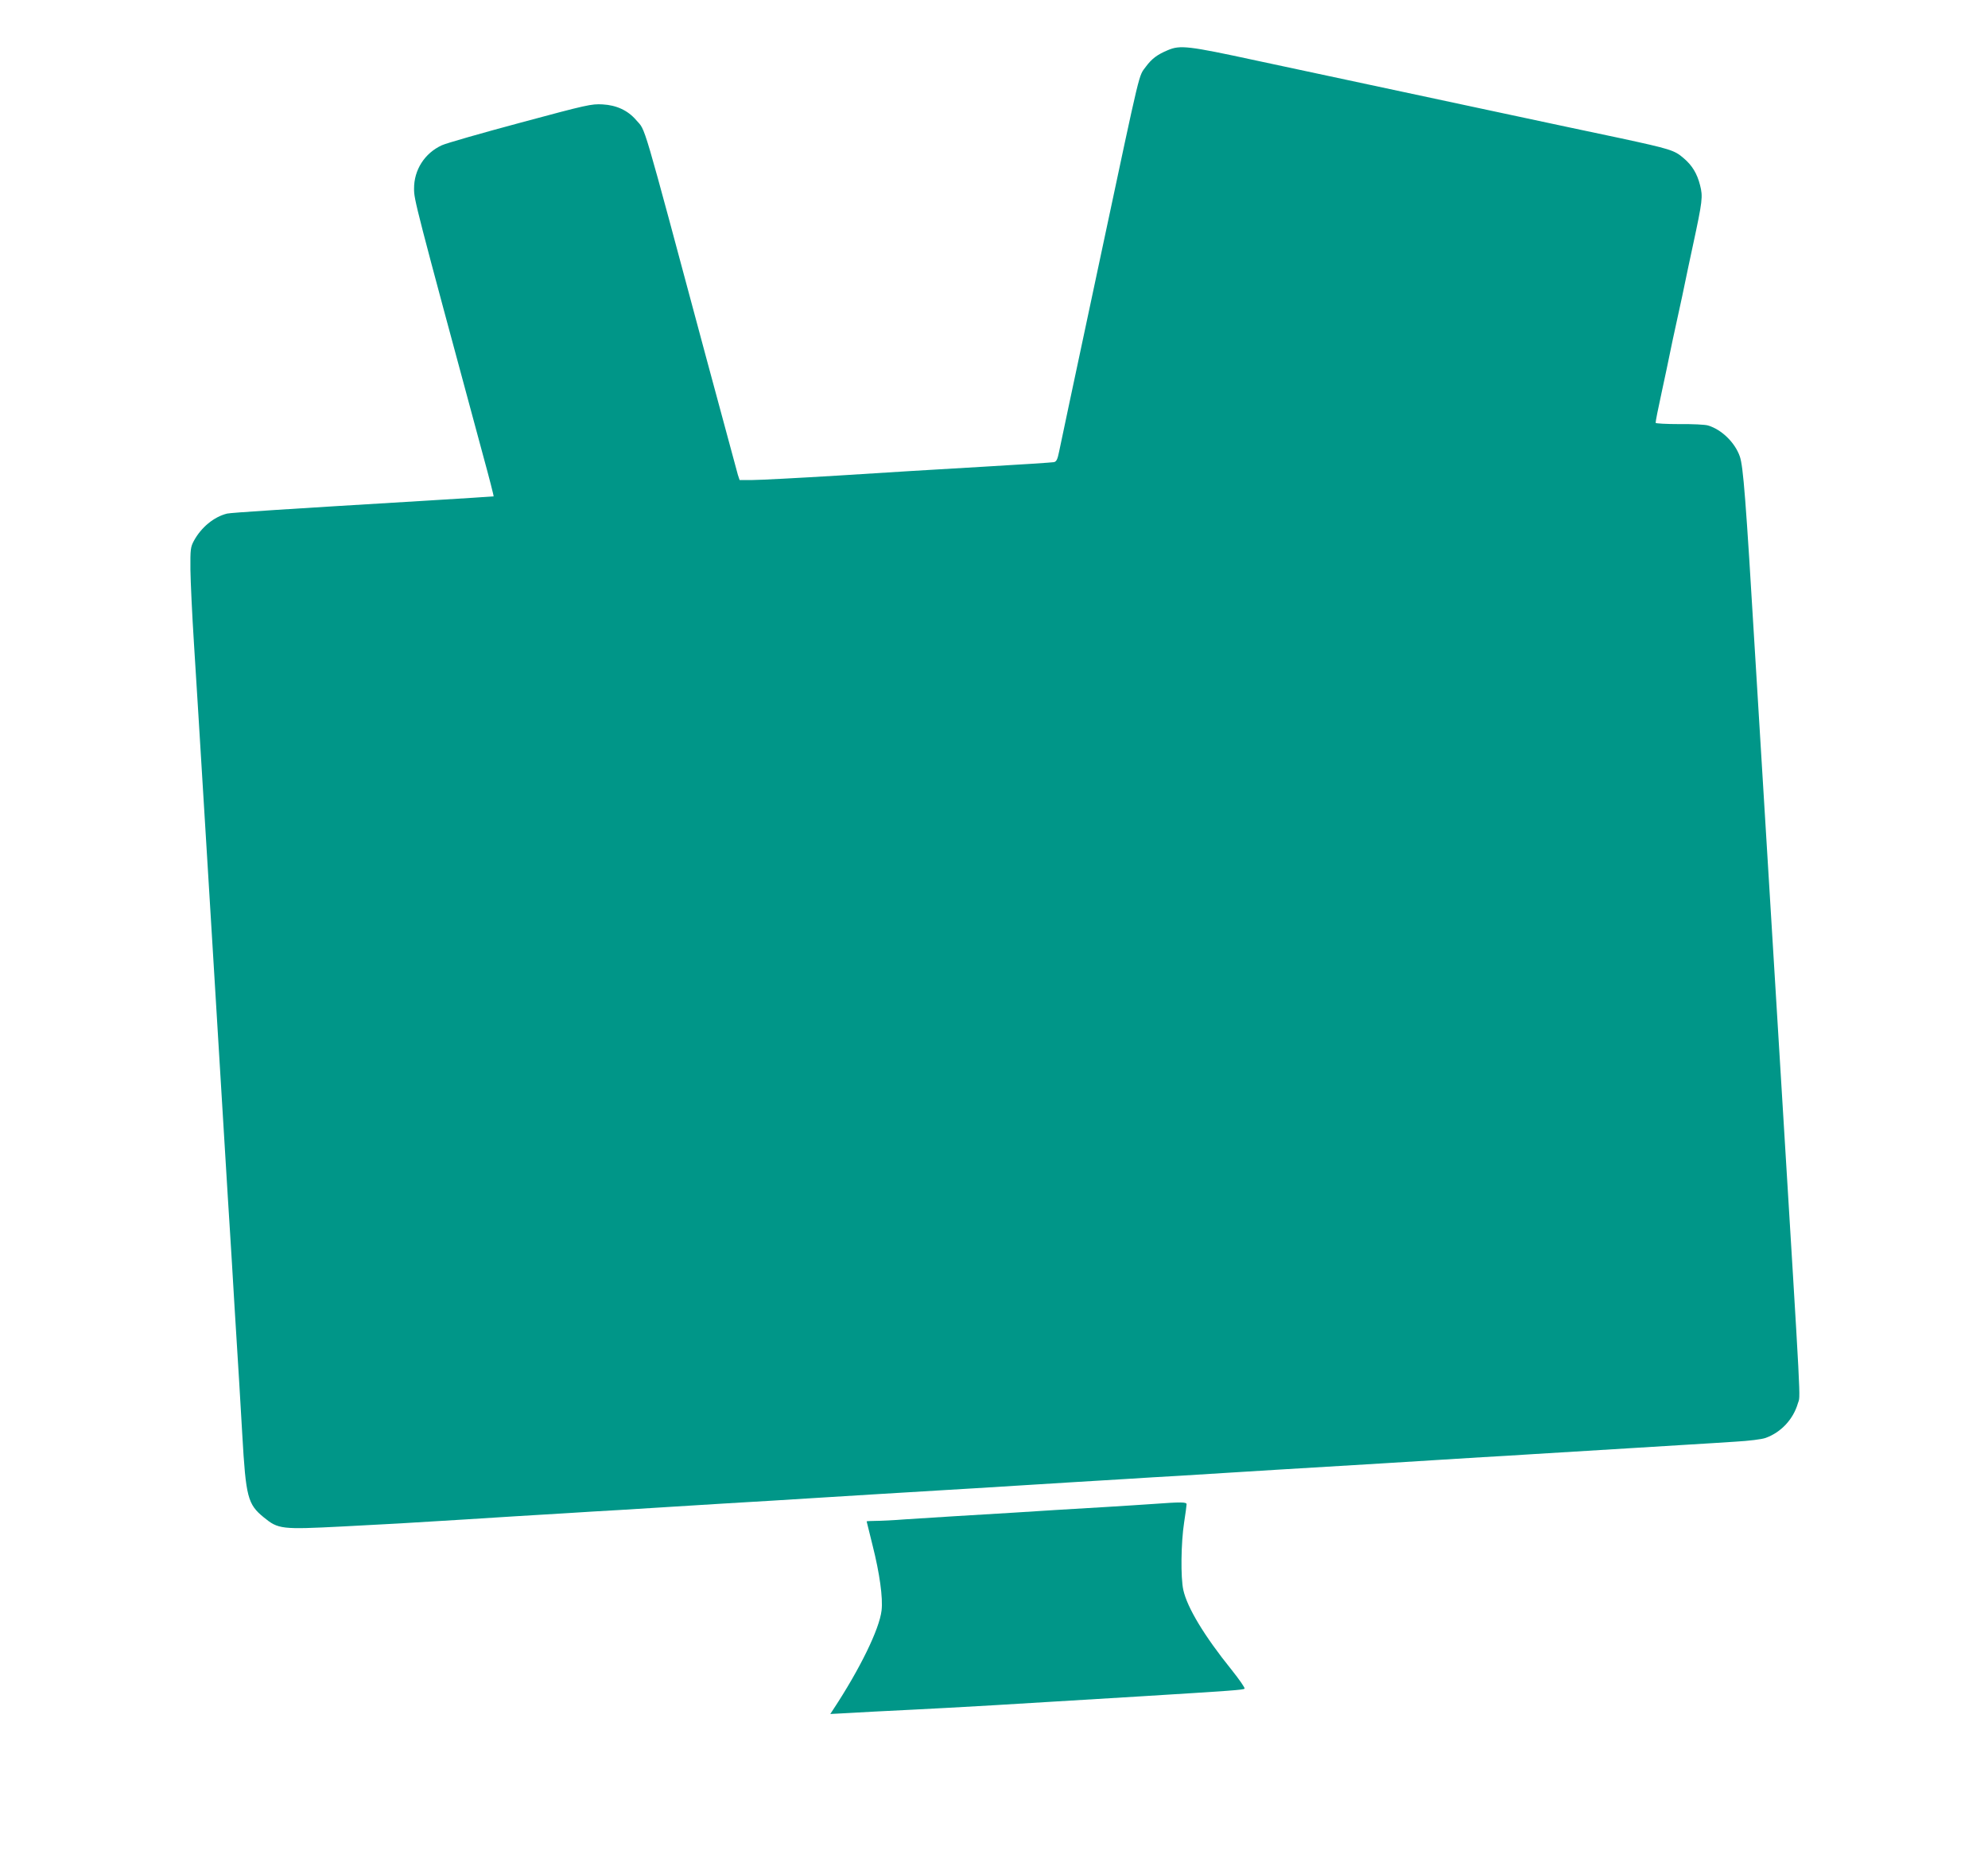 <?xml version="1.0" standalone="no"?>
<!DOCTYPE svg PUBLIC "-//W3C//DTD SVG 20010904//EN"
 "http://www.w3.org/TR/2001/REC-SVG-20010904/DTD/svg10.dtd">
<svg version="1.0" xmlns="http://www.w3.org/2000/svg"
 width="1280pt" height="1201pt" viewBox="0 0 1280 1201"
 preserveAspectRatio="xMidYMid meet">
<g transform="translate(0,1201) scale(0.1,-0.1)"
fill="#009688" stroke="none">
<path d="M7519 11687 c-69 -29 -103 -55 -141 -106 -48 -66 -28 18 -278 -1156
-211 -990 -269 -1265 -281 -1323 -10 -49 -17 -64 -34 -67 -11 -2 -220 -16
-465 -30 -245 -14 -659 -39 -920 -56 -261 -16 -511 -29 -557 -29 l-81 0 -11
33 c-5 17 -98 361 -206 762 -422 1571 -385 1447 -449 1522 -53 62 -126 96
-216 101 -72 4 -99 -2 -530 -118 -250 -67 -477 -132 -505 -145 -111 -51 -180
-159 -179 -280 0 -71 4 -88 445 -1719 39 -142 69 -259 67 -261 -2 -1 -205 -14
-453 -29 -884 -53 -1237 -76 -1263 -82 -85 -21 -167 -89 -214 -176 -21 -39
-23 -55 -22 -183 1 -77 11 -293 23 -480 20 -319 29 -461 81 -1315 11 -184 29
-479 40 -655 49 -805 62 -1011 80 -1315 11 -179 24 -397 30 -485 6 -88 19
-311 30 -495 11 -184 25 -402 30 -485 5 -82 14 -235 20 -340 23 -403 35 -448
138 -532 94 -77 113 -79 507 -59 324 17 405 21 785 45 91 6 240 15 333 21 92
5 241 15 332 20 91 6 240 15 333 20 92 6 237 15 322 20 85 5 230 14 323 20 92
5 242 15 335 20 92 6 237 15 322 20 85 5 230 14 323 20 92 5 241 15 332 20 91
5 240 15 333 20 92 6 237 15 322 20 85 5 230 14 323 20 92 5 241 15 332 20 91
6 240 15 333 20 92 6 237 15 322 20 85 5 230 14 323 20 312 19 497 30 665 40
92 6 237 15 322 20 85 5 230 14 323 20 92 5 241 14 332 20 161 10 341 21 655
40 85 5 232 14 325 20 94 6 238 14 320 20 86 5 168 15 193 24 100 36 178 120
208 223 17 58 25 -104 -106 2043 -100 1644 -123 2007 -170 2785 -60 1004 -76
1203 -98 1267 -31 89 -117 173 -204 199 -18 6 -102 10 -185 9 -84 0 -153 4
-153 8 0 12 15 87 40 202 11 52 25 115 30 140 5 25 23 109 39 188 17 78 45
206 62 285 16 78 34 162 39 187 5 25 19 88 30 140 62 288 65 314 46 388 -19
75 -51 128 -107 175 -58 50 -85 58 -404 127 -154 32 -514 109 -800 170 -802
171 -1138 243 -1545 330 -440 95 -491 101 -571 67z"/>
<path d="M7425 2329 c-60 -4 -193 -13 -295 -19 -102 -6 -252 -15 -335 -20
-156 -10 -342 -22 -650 -40 -99 -6 -241 -15 -316 -20 -74 -6 -161 -10 -192
-10 -31 0 -57 -2 -57 -3 0 -2 18 -73 39 -158 44 -174 67 -335 57 -416 -14
-120 -139 -376 -311 -637 l-19 -29 114 6 c63 4 252 14 420 22 281 14 612 33
1455 85 601 37 670 42 678 50 5 4 -33 58 -83 121 -176 218 -286 401 -311 514
-18 81 -15 304 5 434 9 58 16 110 16 118 0 15 -36 15 -215 2z"/>
</g>
</svg>

